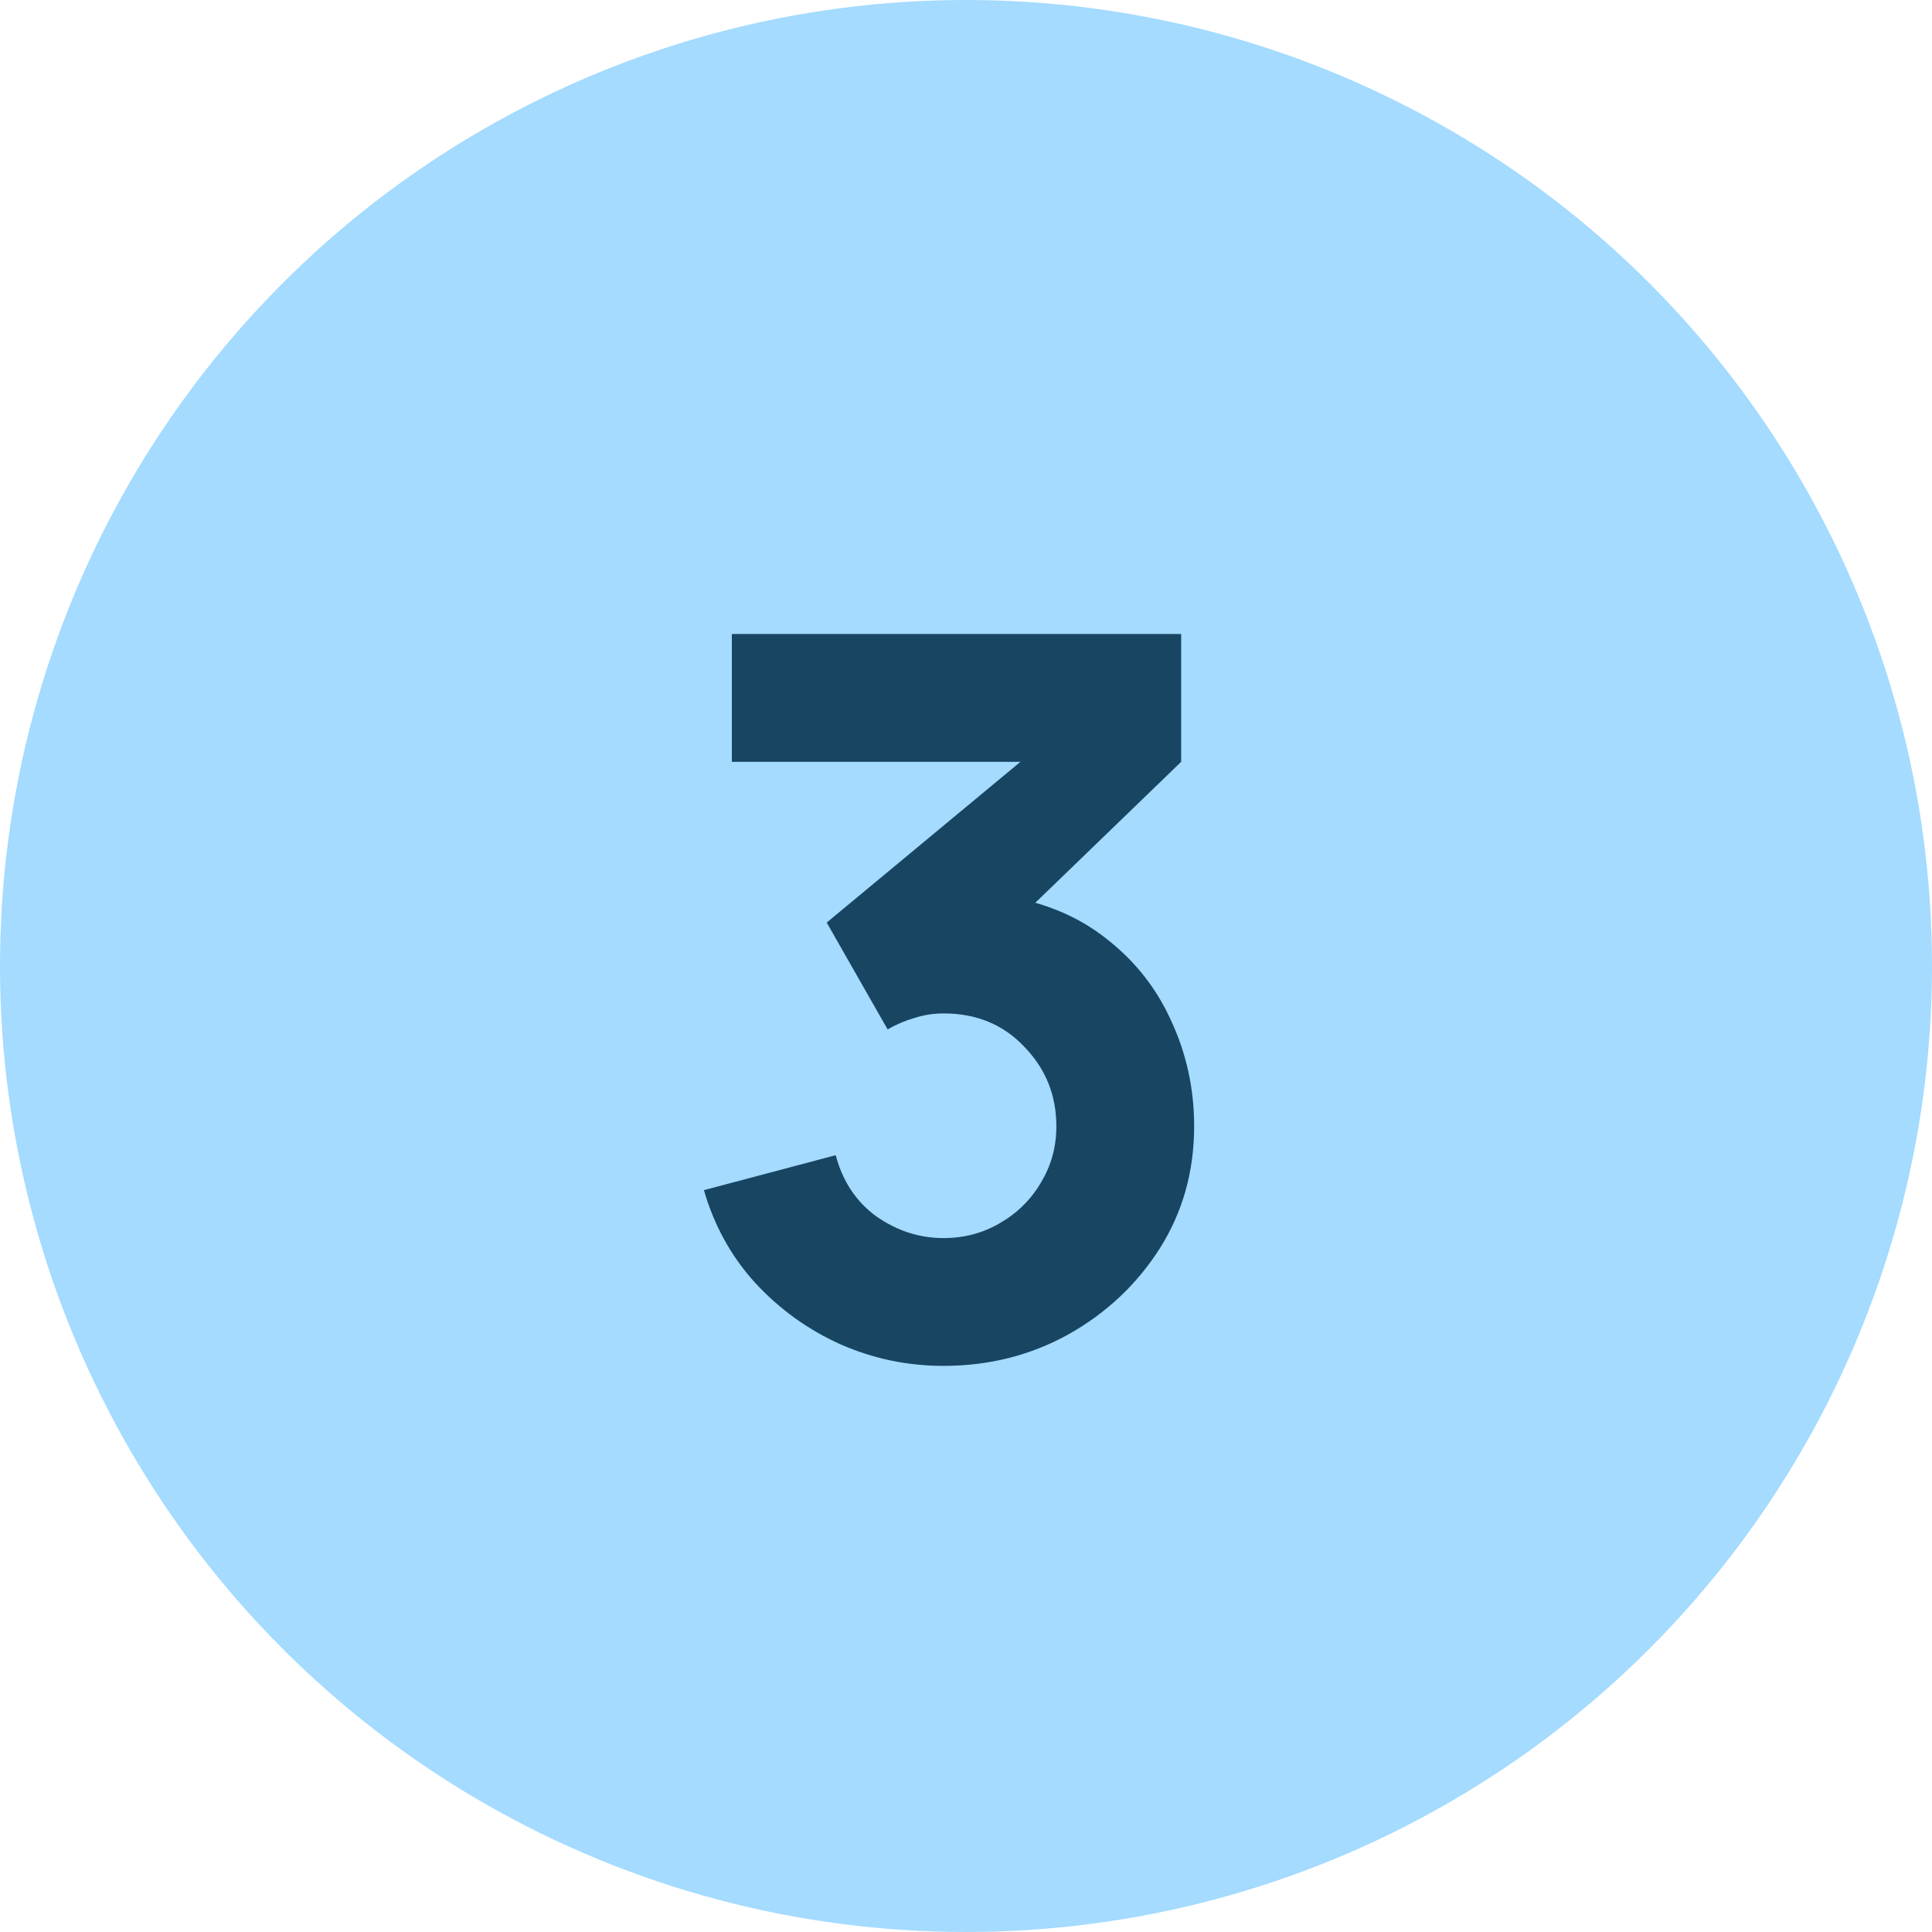 <?xml version="1.0" encoding="UTF-8"?> <svg xmlns="http://www.w3.org/2000/svg" width="387" height="387" viewBox="0 0 387 387" fill="none"><circle cx="193.5" cy="193.5" r="193.5" fill="#A4DBFF"></circle><path d="M189 273.6C181.8 273.6 174.933 272.167 168.4 269.3C161.867 266.367 156.167 262.267 151.3 257C146.5 251.733 143.067 245.533 141 238.4L167.4 231.4C168.8 236.667 171.533 240.767 175.6 243.7C179.733 246.567 184.2 248 189 248C193.133 248 196.9 247 200.3 245C203.767 243 206.5 240.3 208.5 236.9C210.567 233.5 211.6 229.733 211.6 225.6C211.6 219.4 209.467 214.1 205.2 209.7C201 205.233 195.6 203 189 203C187 203 185.067 203.3 183.2 203.9C181.333 204.433 179.533 205.2 177.8 206.2L165.6 184.8L211.4 146.8L213.4 152.6H146.6V127H236.6V152.6L201 187L200.8 179.4C209.067 180.667 216.033 183.567 221.7 188.1C227.433 192.567 231.767 198.1 234.7 204.7C237.7 211.233 239.2 218.2 239.2 225.6C239.2 234.667 236.9 242.833 232.3 250.1C227.7 257.3 221.6 263.033 214 267.3C206.4 271.5 198.067 273.6 189 273.6Z" fill="#174562"></path></svg> 